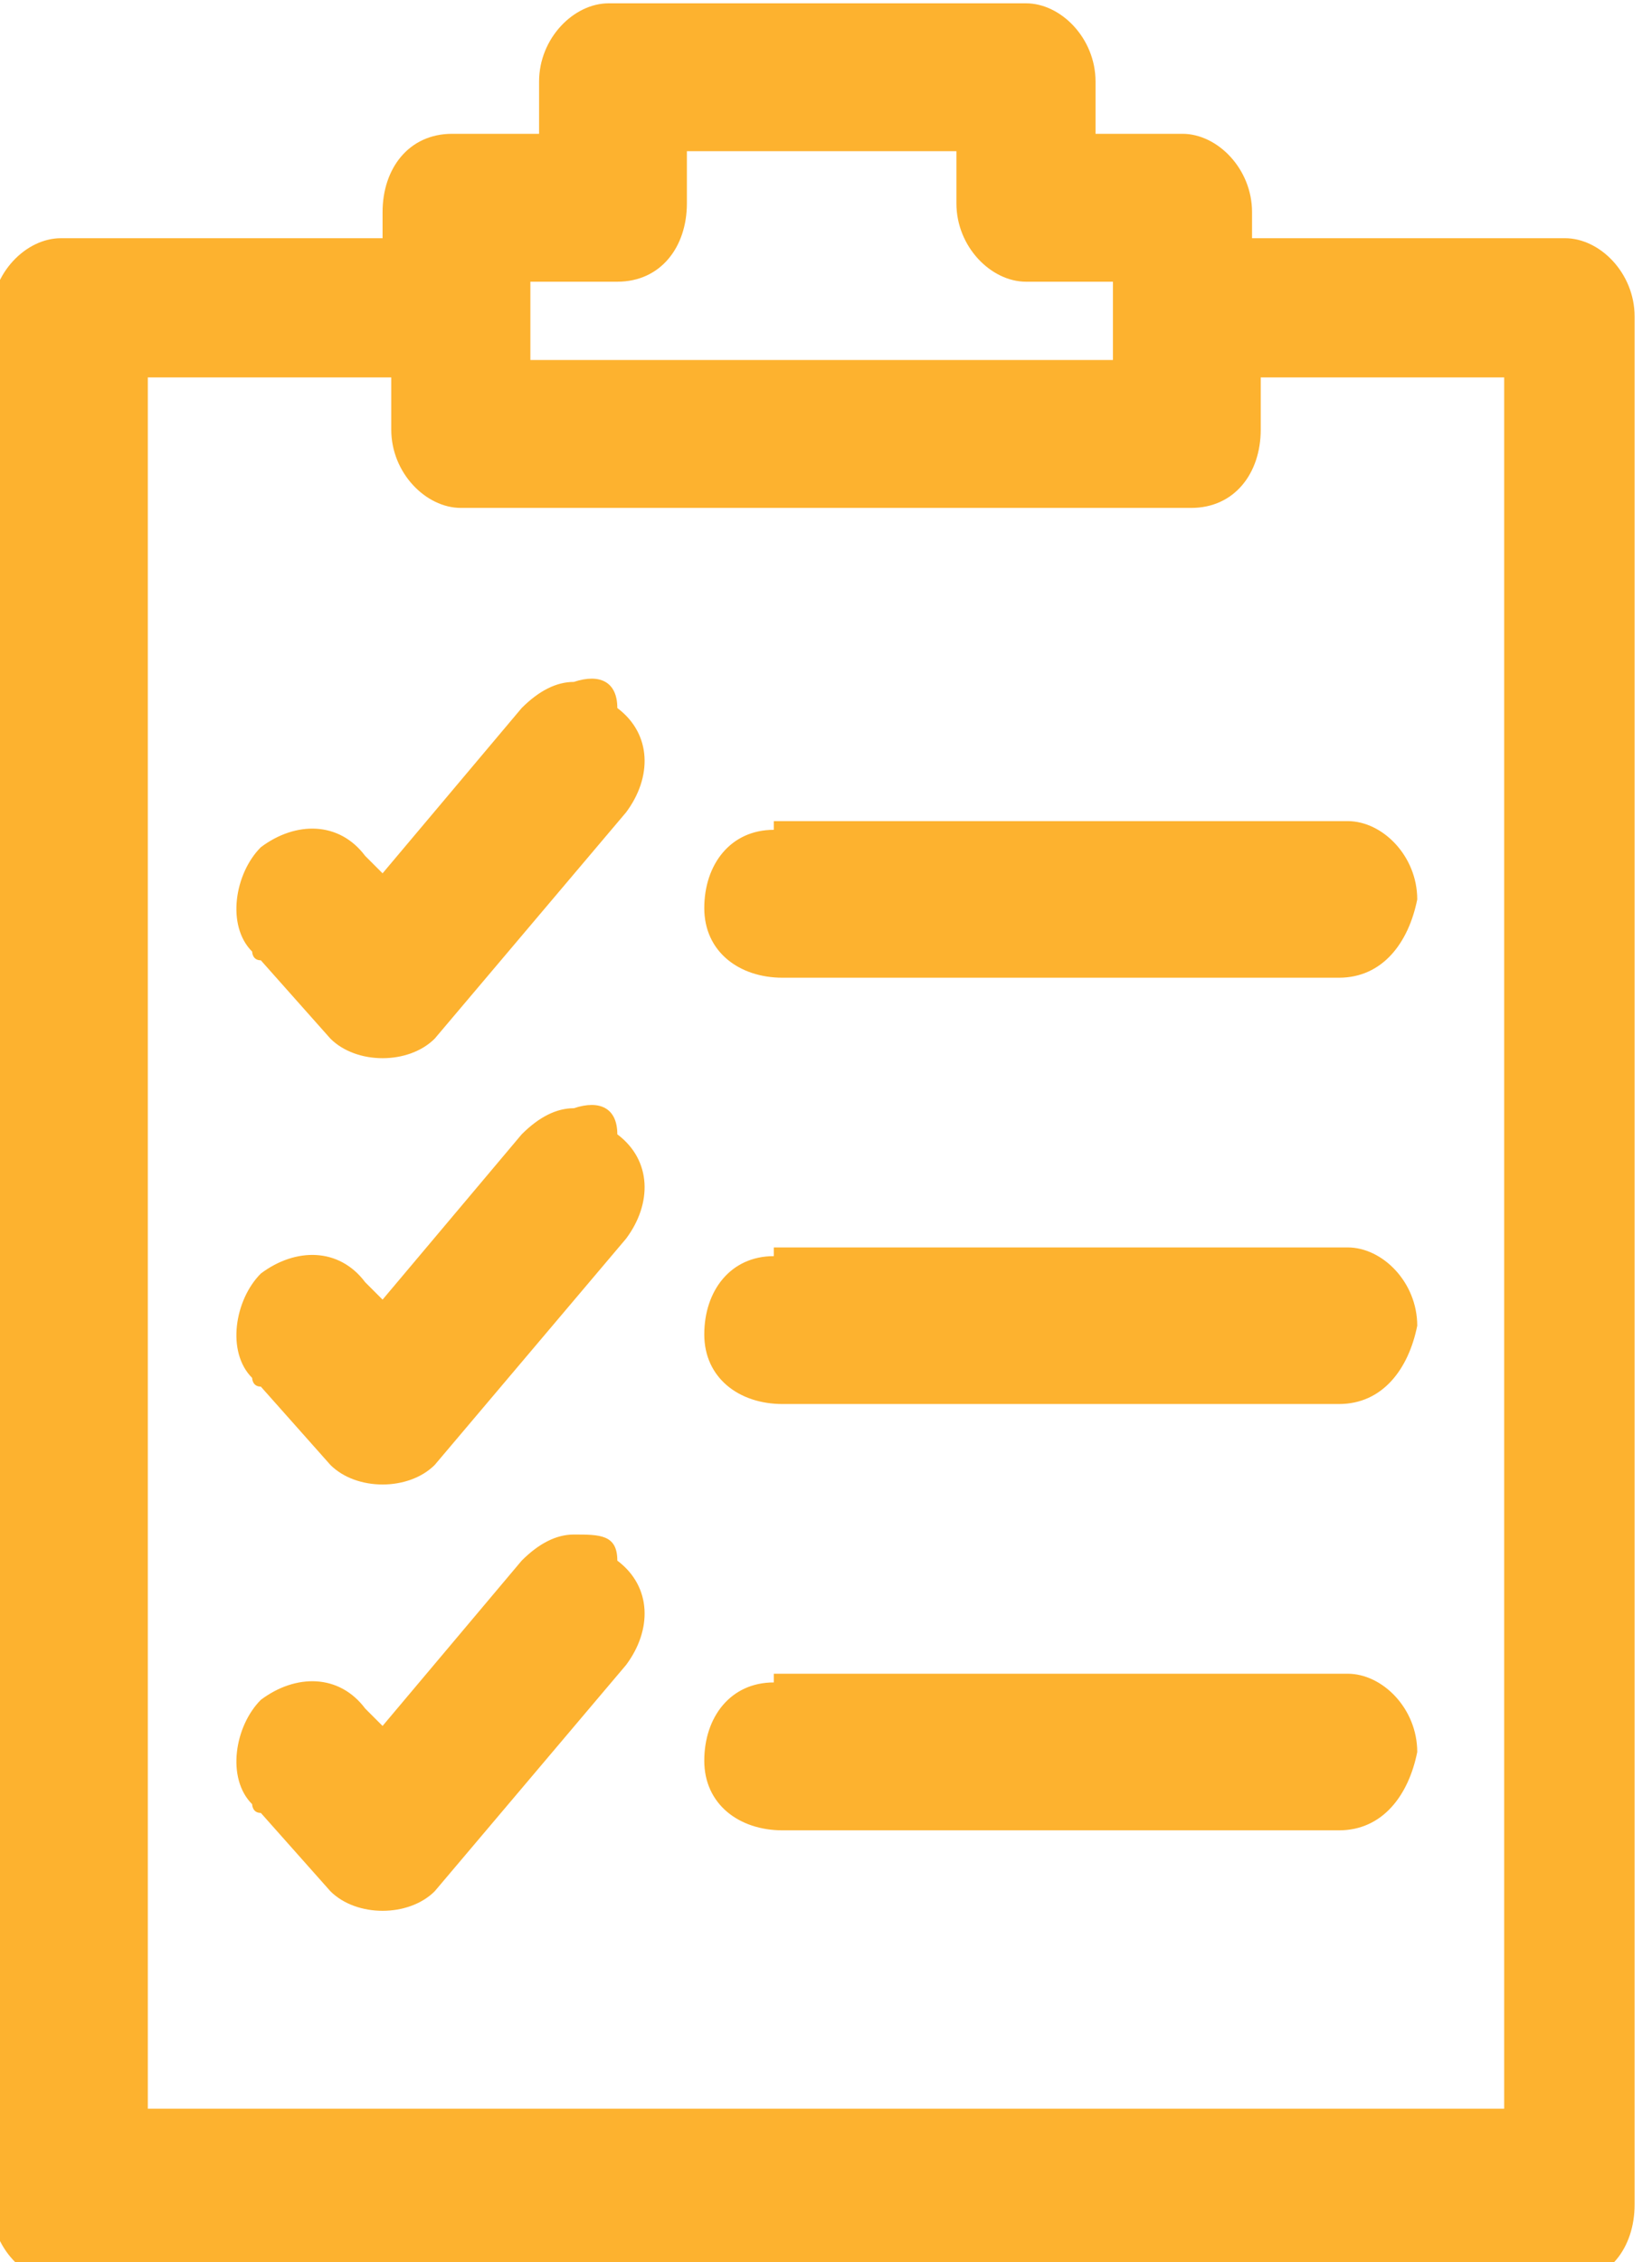 <?xml version="1.0" encoding="utf-8"?>
<!-- Generator: Adobe Illustrator 22.1.0, SVG Export Plug-In . SVG Version: 6.00 Build 0)  -->
<svg version="1.1"
	 id="Layer_1" xmlns:cc="http://creativecommons.org/ns#" xmlns:dc="http://purl.org/dc/elements/1.1/" xmlns:inkscape="http://www.inkscape.org/namespaces/inkscape" xmlns:rdf="http://www.w3.org/1999/02/22-rdf-syntax-ns#" xmlns:sodipodi="http://sodipodi.sourceforge.net/DTD/sodipodi-0.dtd" xmlns:svg="http://www.w3.org/2000/svg"
	 xmlns="http://www.w3.org/2000/svg" xmlns:xlink="http://www.w3.org/1999/xlink" x="0px" y="0px" viewBox="0 0 19 26"
	 style="enable-background:new 0 0 19 26;" xml:space="preserve">
<style type="text/css">
	.st0{fill:#FDB22F;}
</style>
<g transform="translate(0,-952.362)">
	<path class="st0" d="M7,952.4c-0.4,0-0.8,0.4-0.8,0.9v0.6h-1c-0.5,0-0.8,0.4-0.8,0.9v0.3H0.8c0,0-0.1,0-0.1,0
		c-0.4,0-0.8,0.4-0.8,0.9v21.7c0,0.5,0.4,0.9,0.8,0.9h17.3c0.5,0,0.8-0.4,0.8-0.9v-21.7c0-0.5-0.4-0.9-0.8-0.9h-3.6v-0.3
		c0-0.5-0.4-0.9-0.8-0.9h-1v-0.6c0-0.5-0.4-0.9-0.8-0.9H7C7.1,952.4,7.1,952.4,7,952.4z M8,954.1H11v0.6c0,0.5,0.4,0.9,0.8,0.9h1
		v0.9H6.1v-0.9h1c0.5,0,0.8-0.4,0.8-0.9V954.1z M1.7,956.7h2.8v0.6c0,0.5,0.4,0.9,0.8,0.9h8.4c0.5,0,0.8-0.4,0.8-0.9v-0.6h2.8v19.9
		H1.7V956.7z M6.6,960.2c-0.2,0-0.4,0.1-0.6,0.3l-1.6,1.9l-0.2-0.2c-0.3-0.4-0.8-0.4-1.2-0.1c-0.3,0.3-0.4,0.9-0.1,1.2
		c0,0,0,0.1,0.1,0.1l0.8,0.9c0.3,0.3,0.9,0.3,1.2,0c0,0,0,0,0,0l2.2-2.6c0.3-0.4,0.3-0.9-0.1-1.2C7.1,960.2,6.9,960.1,6.6,960.2z
		 M8.9,961.9c-0.5,0-0.8,0.4-0.8,0.9c0,0.5,0.4,0.8,0.9,0.8h6.4c0.5,0,0.8-0.4,0.9-0.9c0-0.5-0.4-0.9-0.8-0.9c0,0,0,0,0,0H8.9
		C8.9,961.9,8.9,961.9,8.9,961.9z M6.6,965.1c-0.2,0-0.4,0.1-0.6,0.3l-1.6,1.9l-0.2-0.2c-0.3-0.4-0.8-0.4-1.2-0.1
		c-0.3,0.3-0.4,0.9-0.1,1.2c0,0,0,0.1,0.1,0.1l0.8,0.9c0.3,0.3,0.9,0.3,1.2,0c0,0,0,0,0,0l2.2-2.6c0.3-0.4,0.3-0.9-0.1-1.2
		C7.1,965.1,6.9,965,6.6,965.1z M8.9,966.8c-0.5,0-0.8,0.4-0.8,0.9c0,0.5,0.4,0.8,0.9,0.8h6.4c0.5,0,0.8-0.4,0.9-0.9
		c0-0.5-0.4-0.9-0.8-0.9c0,0,0,0,0,0H8.9C8.9,966.8,8.9,966.8,8.9,966.8z M6.6,970c-0.2,0-0.4,0.1-0.6,0.3l-1.6,1.9L4.2,972
		c-0.3-0.4-0.8-0.4-1.2-0.1c-0.3,0.3-0.4,0.9-0.1,1.2c0,0,0,0.1,0.1,0.1l0.8,0.9c0.3,0.3,0.9,0.3,1.2,0c0,0,0,0,0,0l2.2-2.6
		c0.3-0.4,0.3-0.9-0.1-1.2C7.1,970,6.9,970,6.6,970z M8.9,971.7c-0.5,0-0.8,0.4-0.8,0.9c0,0.5,0.4,0.8,0.9,0.8h6.4
		c0.5,0,0.8-0.4,0.9-0.9c0-0.5-0.4-0.9-0.8-0.9c0,0,0,0,0,0H8.9C8.9,971.7,8.9,971.7,8.9,971.7z"/>
</g>
</svg>
